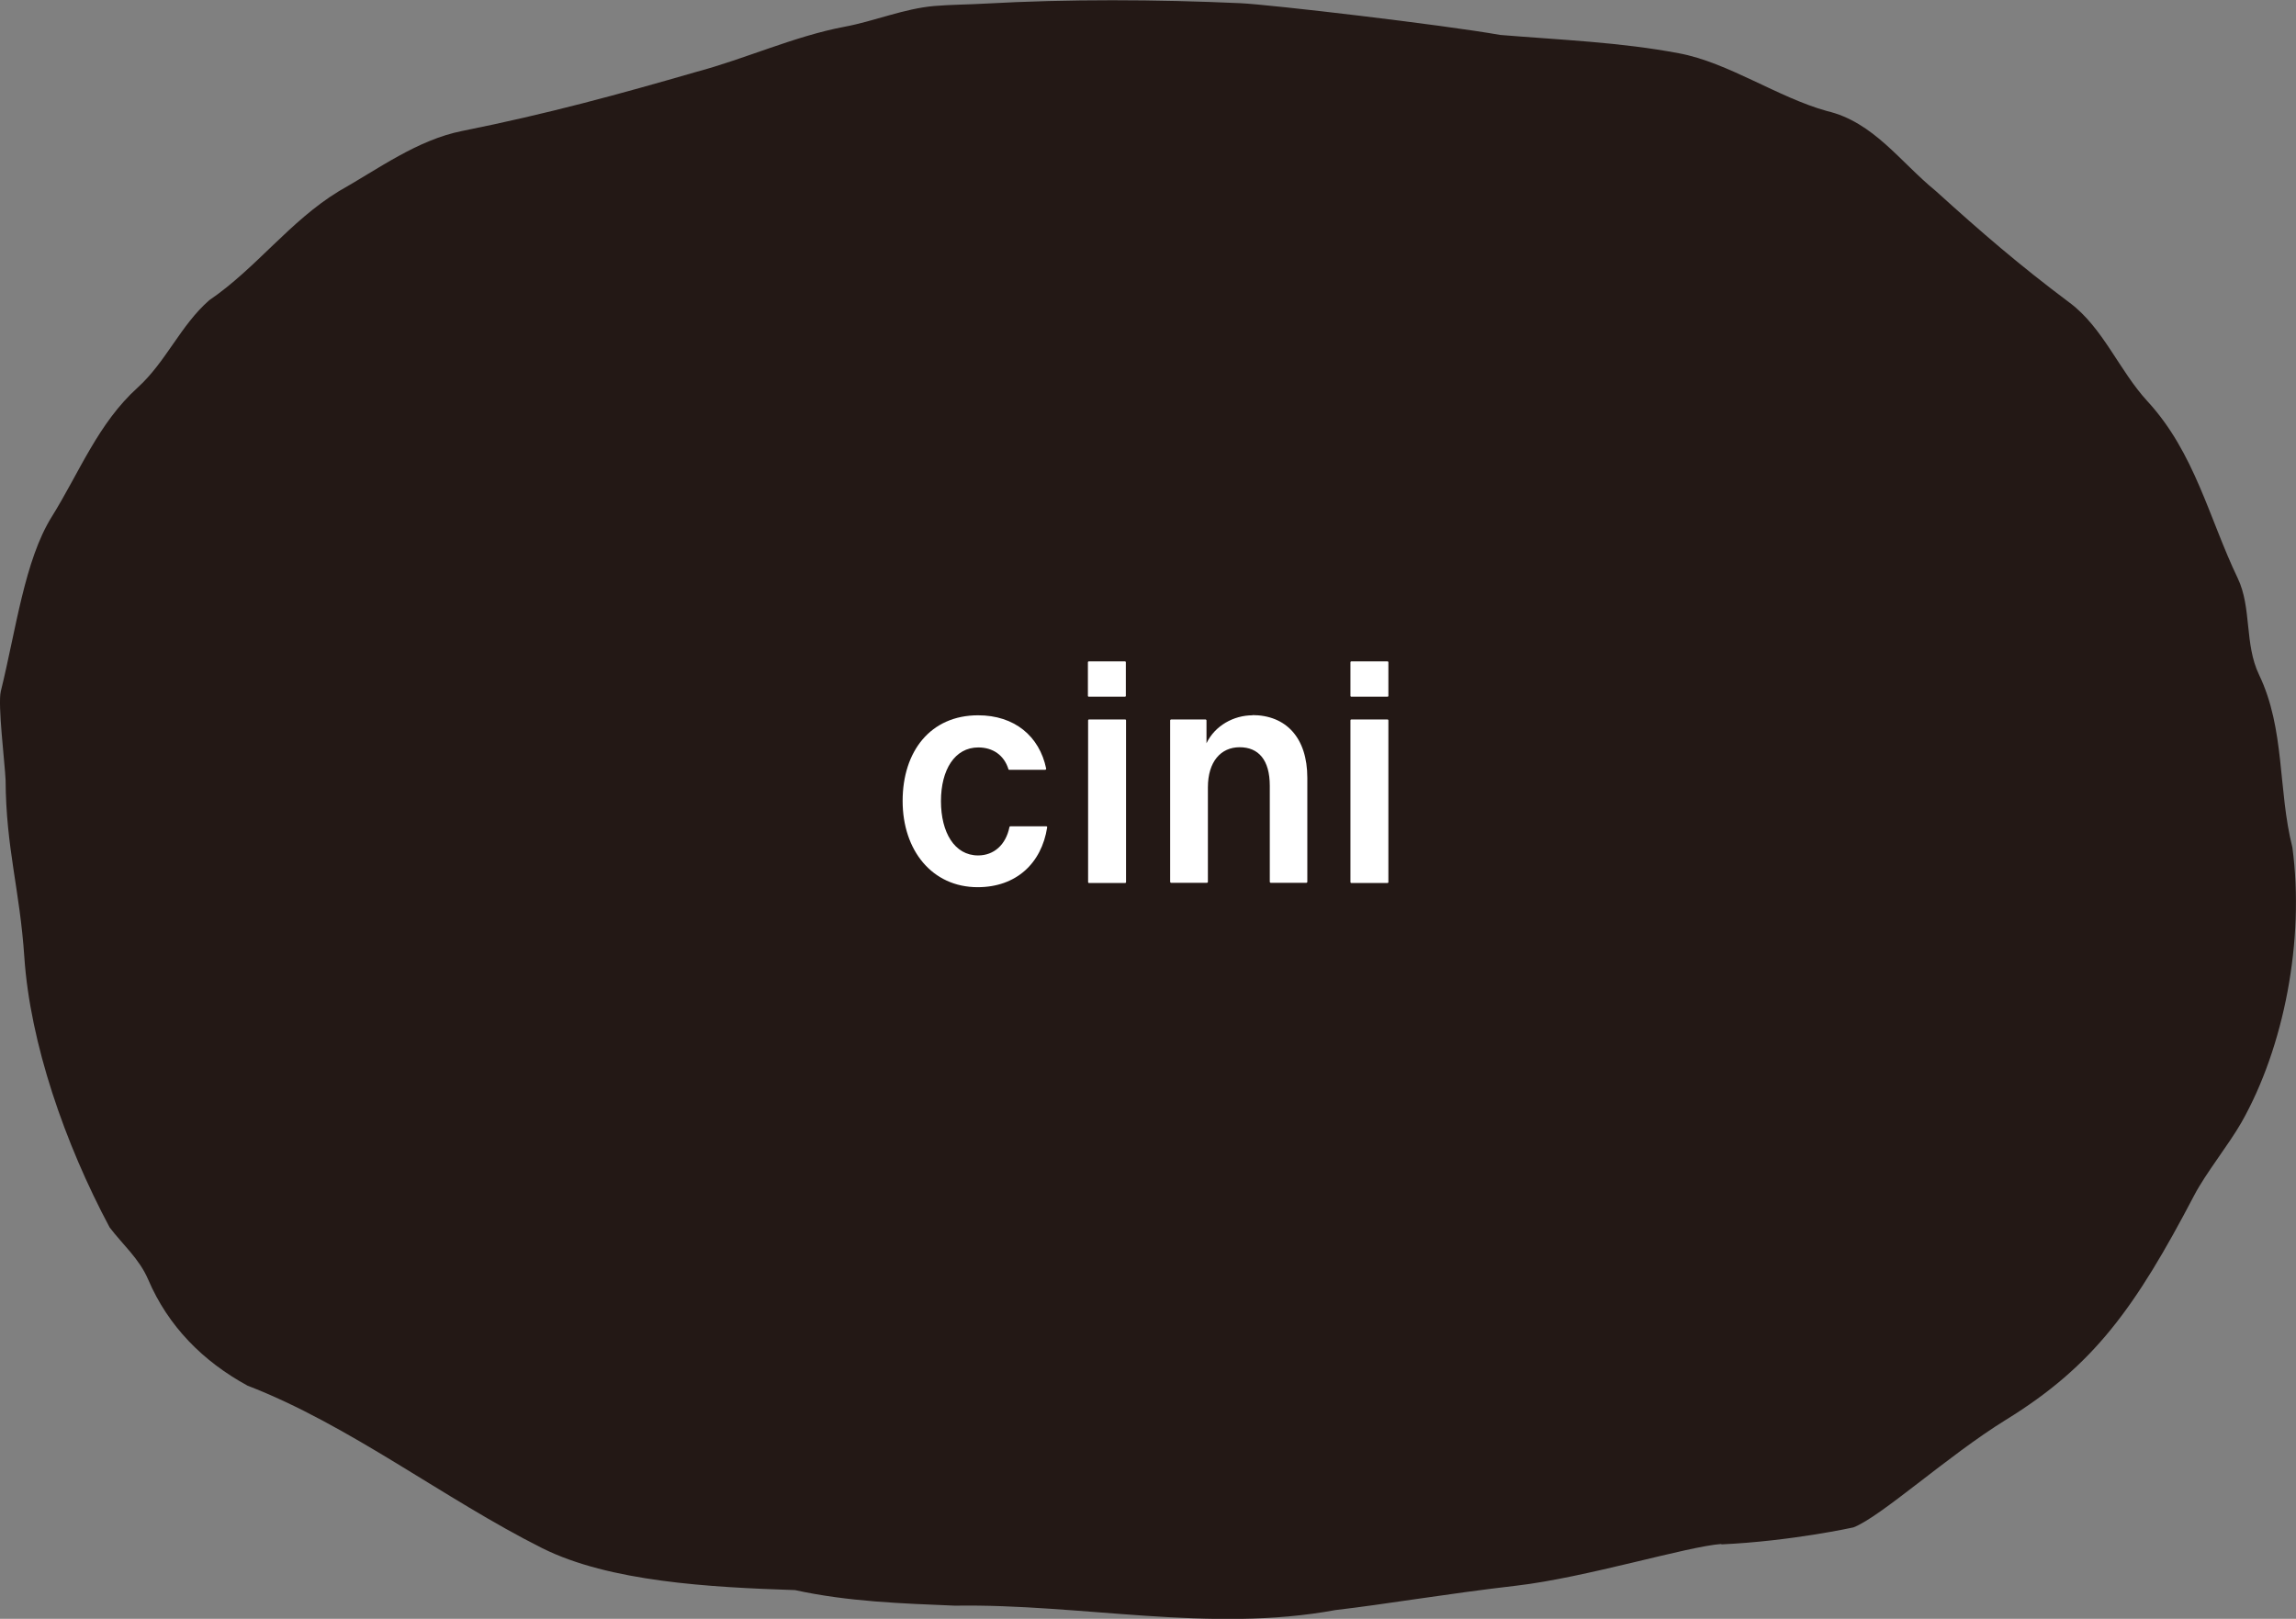 <?xml version="1.0" encoding="UTF-8"?>
<svg id="_レイヤー_2" data-name="レイヤー 2" xmlns="http://www.w3.org/2000/svg" viewBox="0 0 115 81.09">
  <rect x="0" y="0" width="115" height="81.09" fill="#808080" stroke="none"/>
  <defs>
    <style>
      .cls-1 {
        fill: #fff;
      }

      .cls-2 {
        fill: #231815;
      }
    </style>
  </defs>
  <g id="_レイヤー_1-2" data-name="レイヤー 1">
    <g>
      <path class="cls-2" d="m86.22,77.34c-1.71.12-6.81,1.69-10.28,2.09s-6.61.94-9.05,1.22c-6.29,1.16-12.69-.32-19.06-.22-2.67-.11-5.36-.2-8.01-.78-4.28-.14-9.3-.42-12.66-2.1-4.89-2.45-9.67-6.18-14.76-8.14-2.24-1.22-3.98-2.98-4.98-5.32-.45-1.05-1.29-1.76-1.93-2.61-2.25-4.21-3.98-9.24-4.27-13.52-.23-3.43-.92-5.45-.94-8.89-.04-.88-.4-3.79-.24-4.44.76-3.07,1.19-6.56,2.55-8.74,1.4-2.25,2.32-4.68,4.31-6.48,1.42-1.29,2.14-3.11,3.58-4.37,2.36-1.61,4.03-3.96,6.49-5.46,2-1.13,3.93-2.57,6.18-3.02,4.3-.86,7.89-1.85,11.73-2.96,2.44-.65,4.92-1.79,7.42-2.26,1.5-.28,2.98-.91,4.5-1.04.83-.07,1.7-.07,2.56-.12,4.13-.23,8.55-.21,12.77-.02,1.5.07,10.13,1.08,13.01,1.59,3.02.25,6,.36,8.96.92,2.46.46,4.95,2.21,7.4,2.89,2.34.55,3.67,2.55,5.45,4,2.32,2.1,4.17,3.7,6.72,5.61,1.67,1.25,2.48,3.4,3.89,4.93,2.37,2.57,3.09,5.88,4.52,8.86.71,1.48.33,3.3,1.07,4.84,1.31,2.73.94,5.76,1.67,8.65.62,4.65-.42,10.01-2.55,13.77-.64,1.12-1.79,2.55-2.36,3.64-2.96,5.65-5.04,8.55-9.44,11.26-2.93,1.81-6.26,4.86-7.64,5.39,0,0-3.12.69-6.61.85Z"/>
      <g>
        <rect class="cls-1" x="54.49" y="33.13" width="1.9" height="1.77" rx=".04" ry=".04"/>
        <rect class="cls-1" x="54.5" y="36.04" width="1.9" height="8.19" rx=".04" ry=".04"/>
        <path class="cls-1" d="m62.74,35.83c-.95,0-1.89.52-2.31,1.4v-1.15s-.02-.04-.04-.04h-1.74s-.04.02-.04.04v8.1s.02.04.04.04h1.81s.04-.02.04-.04v-4.74c0-1.29.65-2.01,1.59-2.01s1.51.63,1.51,1.93v4.82s.02.04.04.04h1.8s.04-.02.04-.04v-5.22c0-2.01-1.07-3.14-2.76-3.14Z"/>
        <rect class="cls-1" x="67.64" y="33.13" width="1.9" height="1.77" rx=".04" ry=".04"/>
        <rect class="cls-1" x="67.64" y="36.04" width="1.9" height="8.19" rx=".04" ry=".04"/>
        <path class="cls-1" d="m50.6,41.39s-.04.02-.04.04c-.18.89-.78,1.42-1.57,1.42-1.18,0-1.86-1.15-1.86-2.72s.69-2.69,1.87-2.69c.72,0,1.29.38,1.51,1.09,0,.02.02.03.04.03h1.81s.05-.03.04-.06c-.34-1.63-1.59-2.67-3.41-2.67-2.39,0-3.78,1.81-3.78,4.29s1.48,4.32,3.76,4.32c1.92,0,3.2-1.19,3.48-3,0-.03-.02-.05-.05-.05h-1.8Z"/>
      </g>
    </g>
  </g>
</svg>